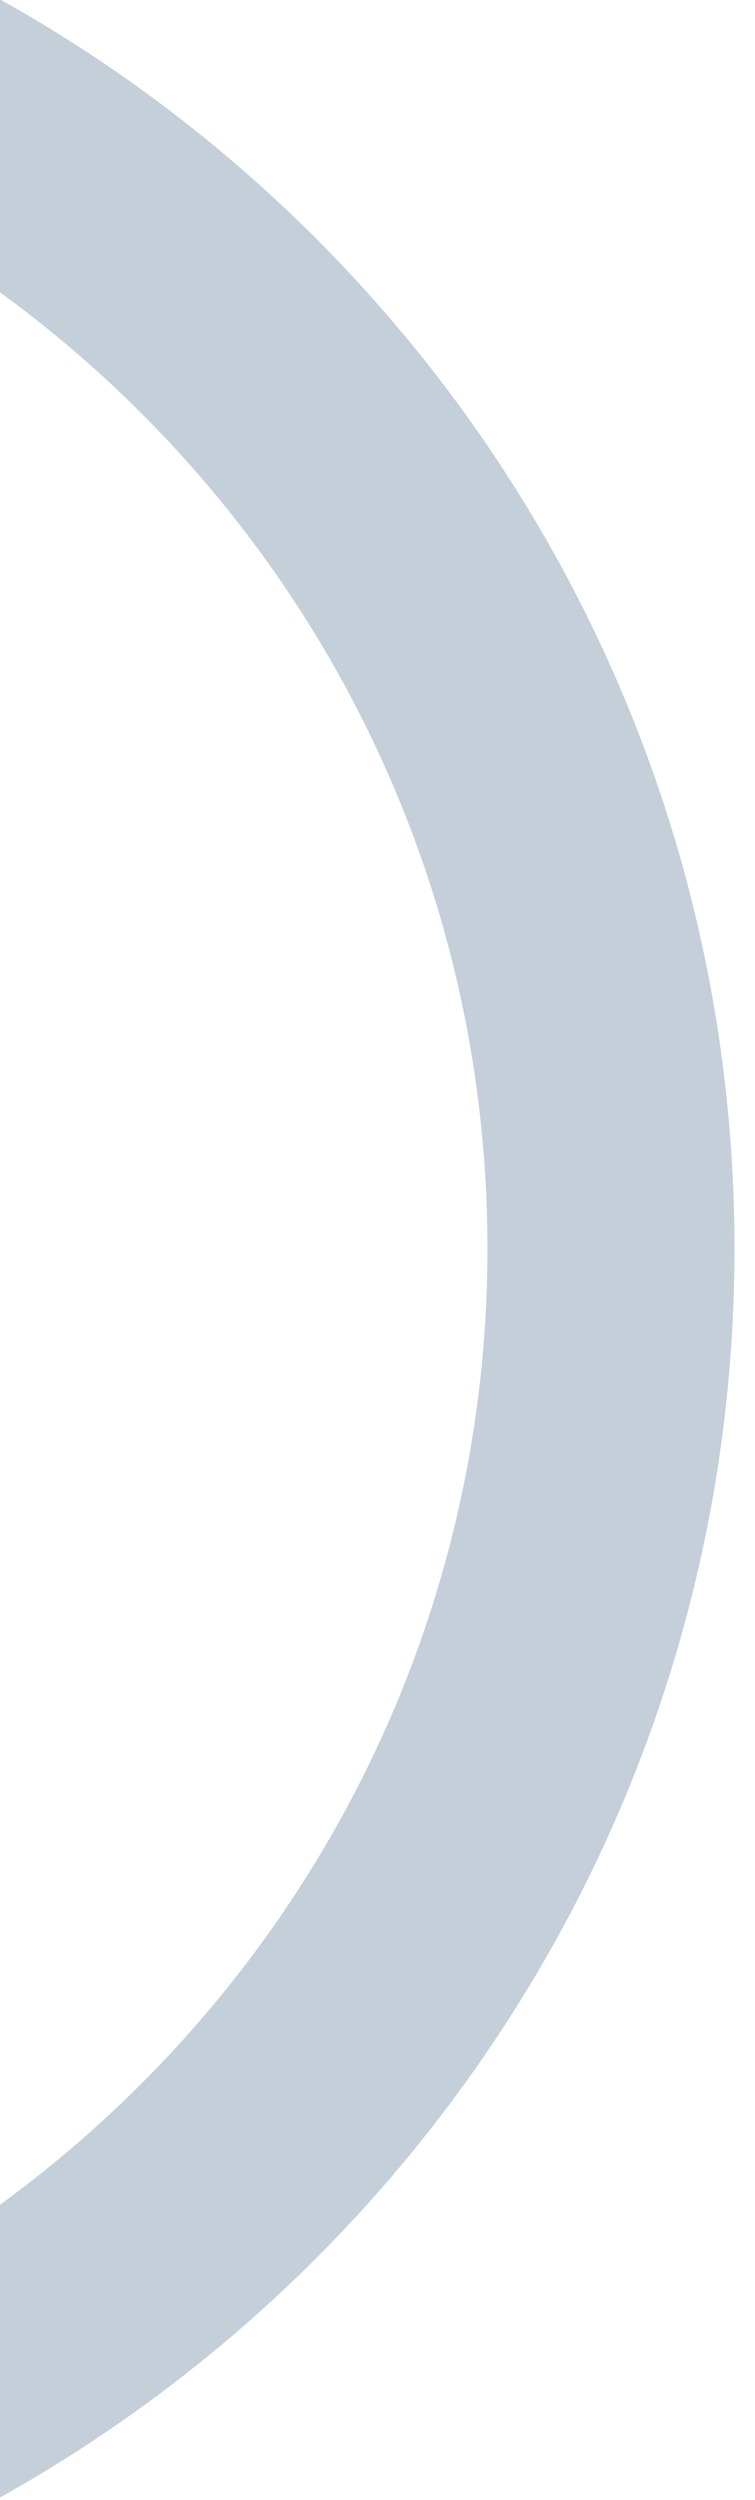 <?xml version="1.0" encoding="UTF-8" standalone="no"?>
<!DOCTYPE svg PUBLIC "-//W3C//DTD SVG 1.1//EN" "http://www.w3.org/Graphics/SVG/1.1/DTD/svg11.dtd">
<svg width="100%" height="100%" viewBox="0 0 13 43" version="1.1" xmlns="http://www.w3.org/2000/svg" xmlns:xlink="http://www.w3.org/1999/xlink" xml:space="preserve" xmlns:serif="http://www.serif.com/" style="fill-rule:evenodd;clip-rule:evenodd;stroke-linejoin:round;stroke-miterlimit:2;">
    <g transform="matrix(1,0,0,1,-2169.19,-2826.17)">
        <g transform="matrix(1,0,0,1,-4.54747e-13,118.537)">
            <g transform="matrix(0.527,1.29061e-16,-1.29061e-16,0.527,2169.19,2745.55)">
                <path d="M0,-62.409C9.646,-55.391 15.926,-44.021 15.926,-31.202C15.926,-18.388 9.646,-7.013 0,0.005L0,9.56C14.302,1.589 23.998,-13.697 23.998,-31.202C23.998,-48.713 14.302,-63.998 0,-71.969L0,-62.409Z" style="fill:rgb(93,123,153);fill-opacity:0.36;fill-rule:nonzero;"/>
            </g>
        </g>
    </g>
</svg>
